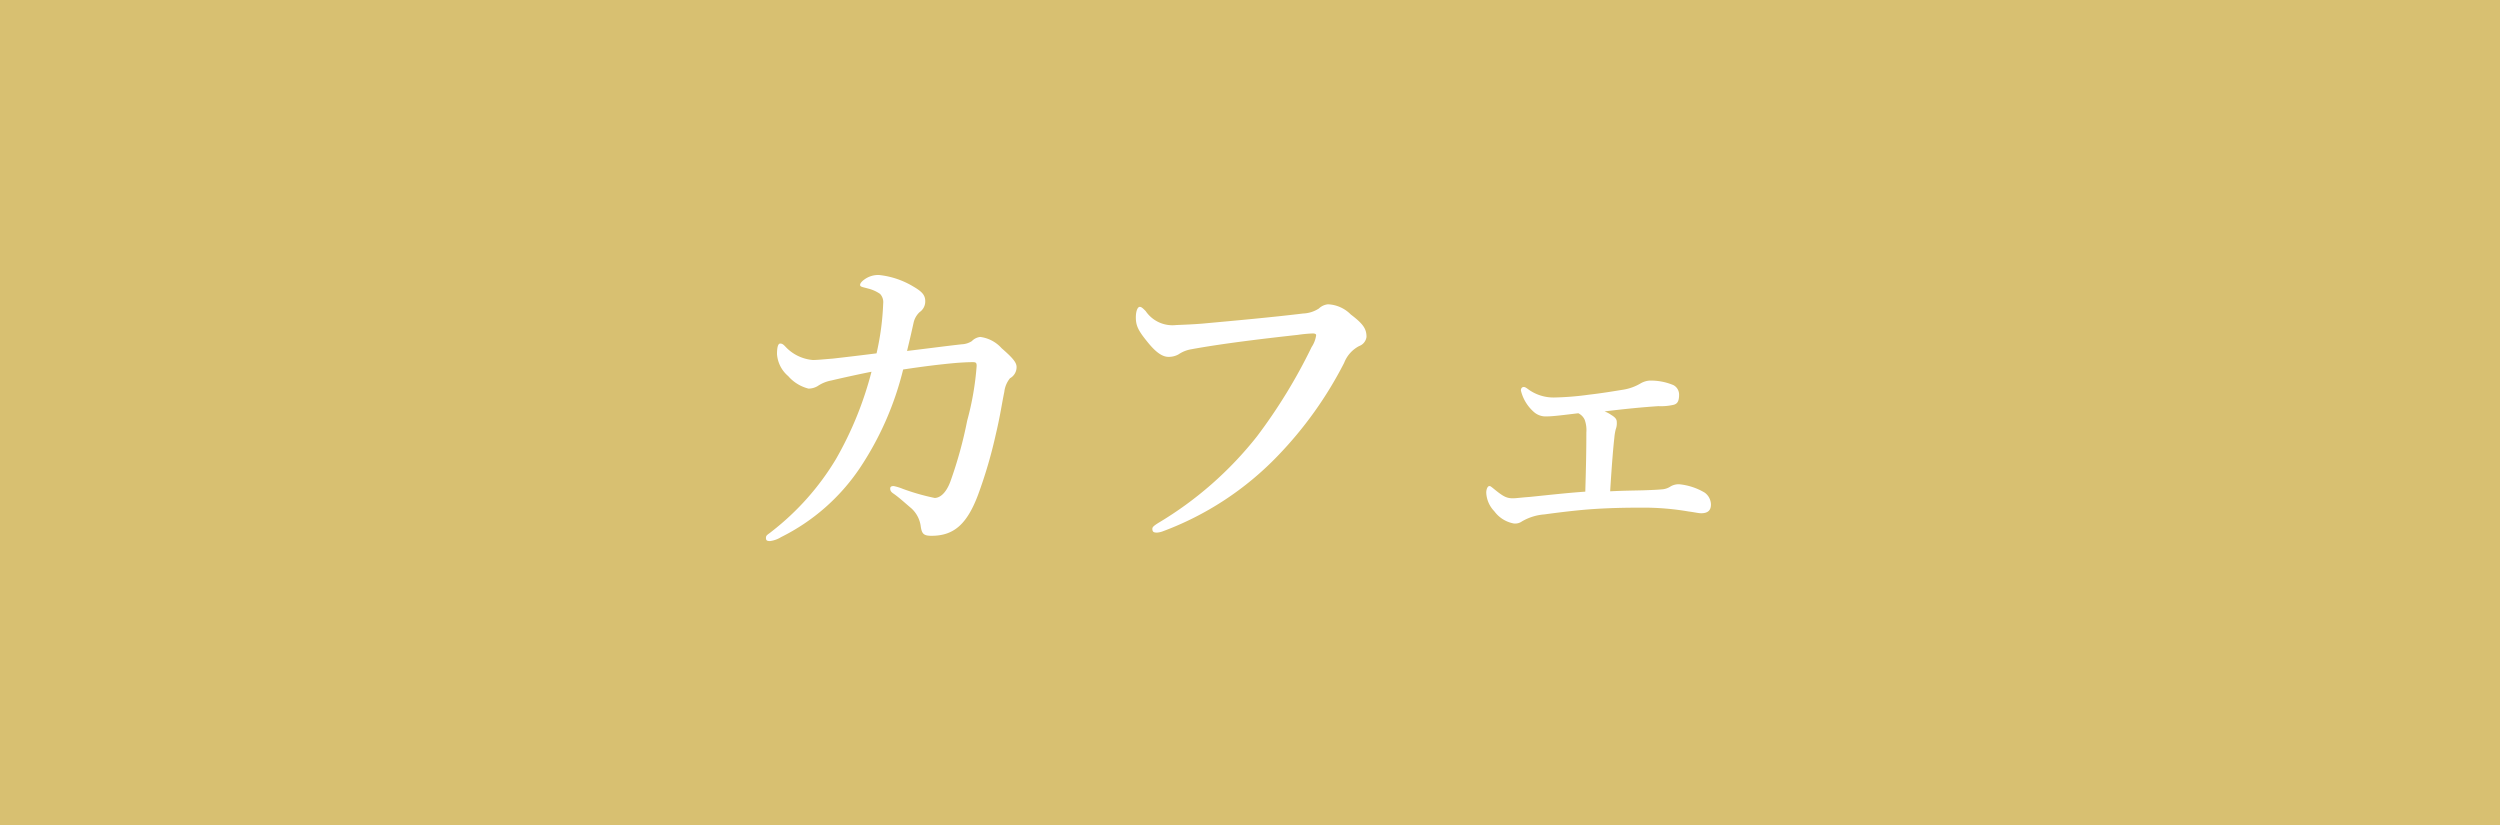 <?xml version="1.0" encoding="UTF-8"?>
<svg xmlns="http://www.w3.org/2000/svg" width="100" height="33" viewBox="0 0 100 33">
  <g id="cafe" transform="translate(-254 -2784)">
    <rect id="長方形_25" data-name="長方形 25" width="100" height="33" transform="translate(254 2784)" fill="#d8c071"></rect>
    <path id="パス_59" data-name="パス 59" d="M11.662-6.916c-.014-.182-.2-.378-.6-.728a1.379,1.379,0,0,0-.854-.448.553.553,0,0,0-.336.168.813.813,0,0,1-.406.126c-.63.07-1.358.168-2.184.266.126-.518.182-.77.266-1.148a.826.826,0,0,1,.238-.406.516.516,0,0,0,.224-.434c0-.252-.14-.392-.476-.588A3.329,3.329,0,0,0,6.16-10.57a.941.941,0,0,0-.588.182c-.1.07-.168.154-.168.21,0,.084.084.084.336.154a1.441,1.441,0,0,1,.462.21.479.479,0,0,1,.126.378,10.642,10.642,0,0,1-.266,2c-.658.084-1.26.154-1.75.21-.35.028-.616.056-.8.056a1.69,1.69,0,0,1-1.106-.546c-.07-.07-.112-.112-.2-.112s-.126.168-.126.42a1.27,1.27,0,0,0,.448.882,1.586,1.586,0,0,0,.812.5.71.71,0,0,0,.364-.1,1.451,1.451,0,0,1,.546-.224c.532-.126,1.246-.28,1.61-.35A14.08,14.08,0,0,1,4.438-3.206a10.5,10.5,0,0,1-2.576,2.9c-.154.126-.224.14-.224.252s.056.126.168.126A1.076,1.076,0,0,0,2.24-.084,8.171,8.171,0,0,0,5.39-2.842,12.418,12.418,0,0,0,7.126-6.79c.826-.126,1.512-.21,2.156-.266.21-.014.42-.028.63-.028.126,0,.154.028.154.154a11.463,11.463,0,0,1-.378,2.184A16.879,16.879,0,0,1,9.016-2.31c-.182.49-.434.658-.63.658a8.871,8.871,0,0,1-1.274-.364,2.012,2.012,0,0,0-.364-.112c-.07,0-.14.014-.14.1,0,.126.084.168.182.238.21.154.392.322.672.56a1.179,1.179,0,0,1,.364.686c.042.322.112.406.434.406.882,0,1.414-.448,1.862-1.638a18.788,18.788,0,0,0,.714-2.436c.182-.77.238-1.218.336-1.68A1.05,1.05,0,0,1,11.4-6.44.507.507,0,0,0,11.662-6.916Zm11.256-1.26a5.481,5.481,0,0,1,.588-.056c.07,0,.14.014.14.07a1.138,1.138,0,0,1-.182.476,21.427,21.427,0,0,1-2.184,3.57A14.452,14.452,0,0,1,17.318-.644c-.154.1-.224.154-.224.224,0,.126.056.154.182.154a.778.778,0,0,0,.21-.042,12.336,12.336,0,0,0,4.62-3.024,15.5,15.5,0,0,0,2.66-3.724,1.282,1.282,0,0,1,.6-.672.451.451,0,0,0,.294-.364c0-.322-.126-.518-.63-.9a1.365,1.365,0,0,0-.91-.406.615.615,0,0,0-.364.168,1.242,1.242,0,0,1-.63.2c-1.274.154-2.674.28-4.046.406-.35.028-.686.042-1.036.056a1.294,1.294,0,0,1-1.218-.56c-.112-.112-.168-.168-.238-.168s-.154.14-.154.42c0,.322.084.518.462.98.336.42.6.6.84.6a.793.793,0,0,0,.406-.1,1.286,1.286,0,0,1,.49-.2C19.88-7.826,21.518-8.022,22.918-8.176ZM35.406-1.918c.07-1.12.126-1.778.168-2.142A1.98,1.98,0,0,1,35.63-4.4a.658.658,0,0,0,.042-.266c0-.1-.014-.182-.224-.308a1.238,1.238,0,0,0-.266-.14c.826-.1,1.512-.168,2.156-.21a2.246,2.246,0,0,0,.616-.056c.14-.042.21-.14.21-.406a.431.431,0,0,0-.224-.378,2.333,2.333,0,0,0-.966-.182.833.833,0,0,0-.35.112,1.968,1.968,0,0,1-.7.252c-.35.056-.84.14-1.372.2a11.586,11.586,0,0,1-1.386.112,1.724,1.724,0,0,1-1.008-.308c-.112-.084-.154-.112-.21-.112s-.112.042-.112.14a1.658,1.658,0,0,0,.546.882.71.71,0,0,0,.49.154c.252,0,.672-.056,1.26-.126a.542.542,0,0,1,.252.252,1.211,1.211,0,0,1,.07.518c0,.77-.014,1.386-.042,2.366-.784.056-1.386.126-2.212.21-.378.028-.56.056-.686.056-.28,0-.42-.1-.812-.42-.056-.042-.084-.07-.126-.07-.07,0-.126.126-.126.266a1.143,1.143,0,0,0,.322.742,1.245,1.245,0,0,0,.784.49.468.468,0,0,0,.322-.084,2.087,2.087,0,0,1,.9-.28c.616-.084,1.2-.154,1.764-.2.742-.056,1.442-.07,2.114-.07a10.637,10.637,0,0,1,1.89.154c.224.028.392.07.5.07.28,0,.392-.126.392-.35a.6.6,0,0,0-.252-.476A2.46,2.46,0,0,0,38.164-2.2a.651.651,0,0,0-.336.084A.711.711,0,0,1,37.52-2c-.14.014-.336.028-.784.042C36.316-1.946,35.966-1.946,35.406-1.918Z" transform="translate(283 2805.57)" fill="#fff"></path>
  </g>
</svg>
